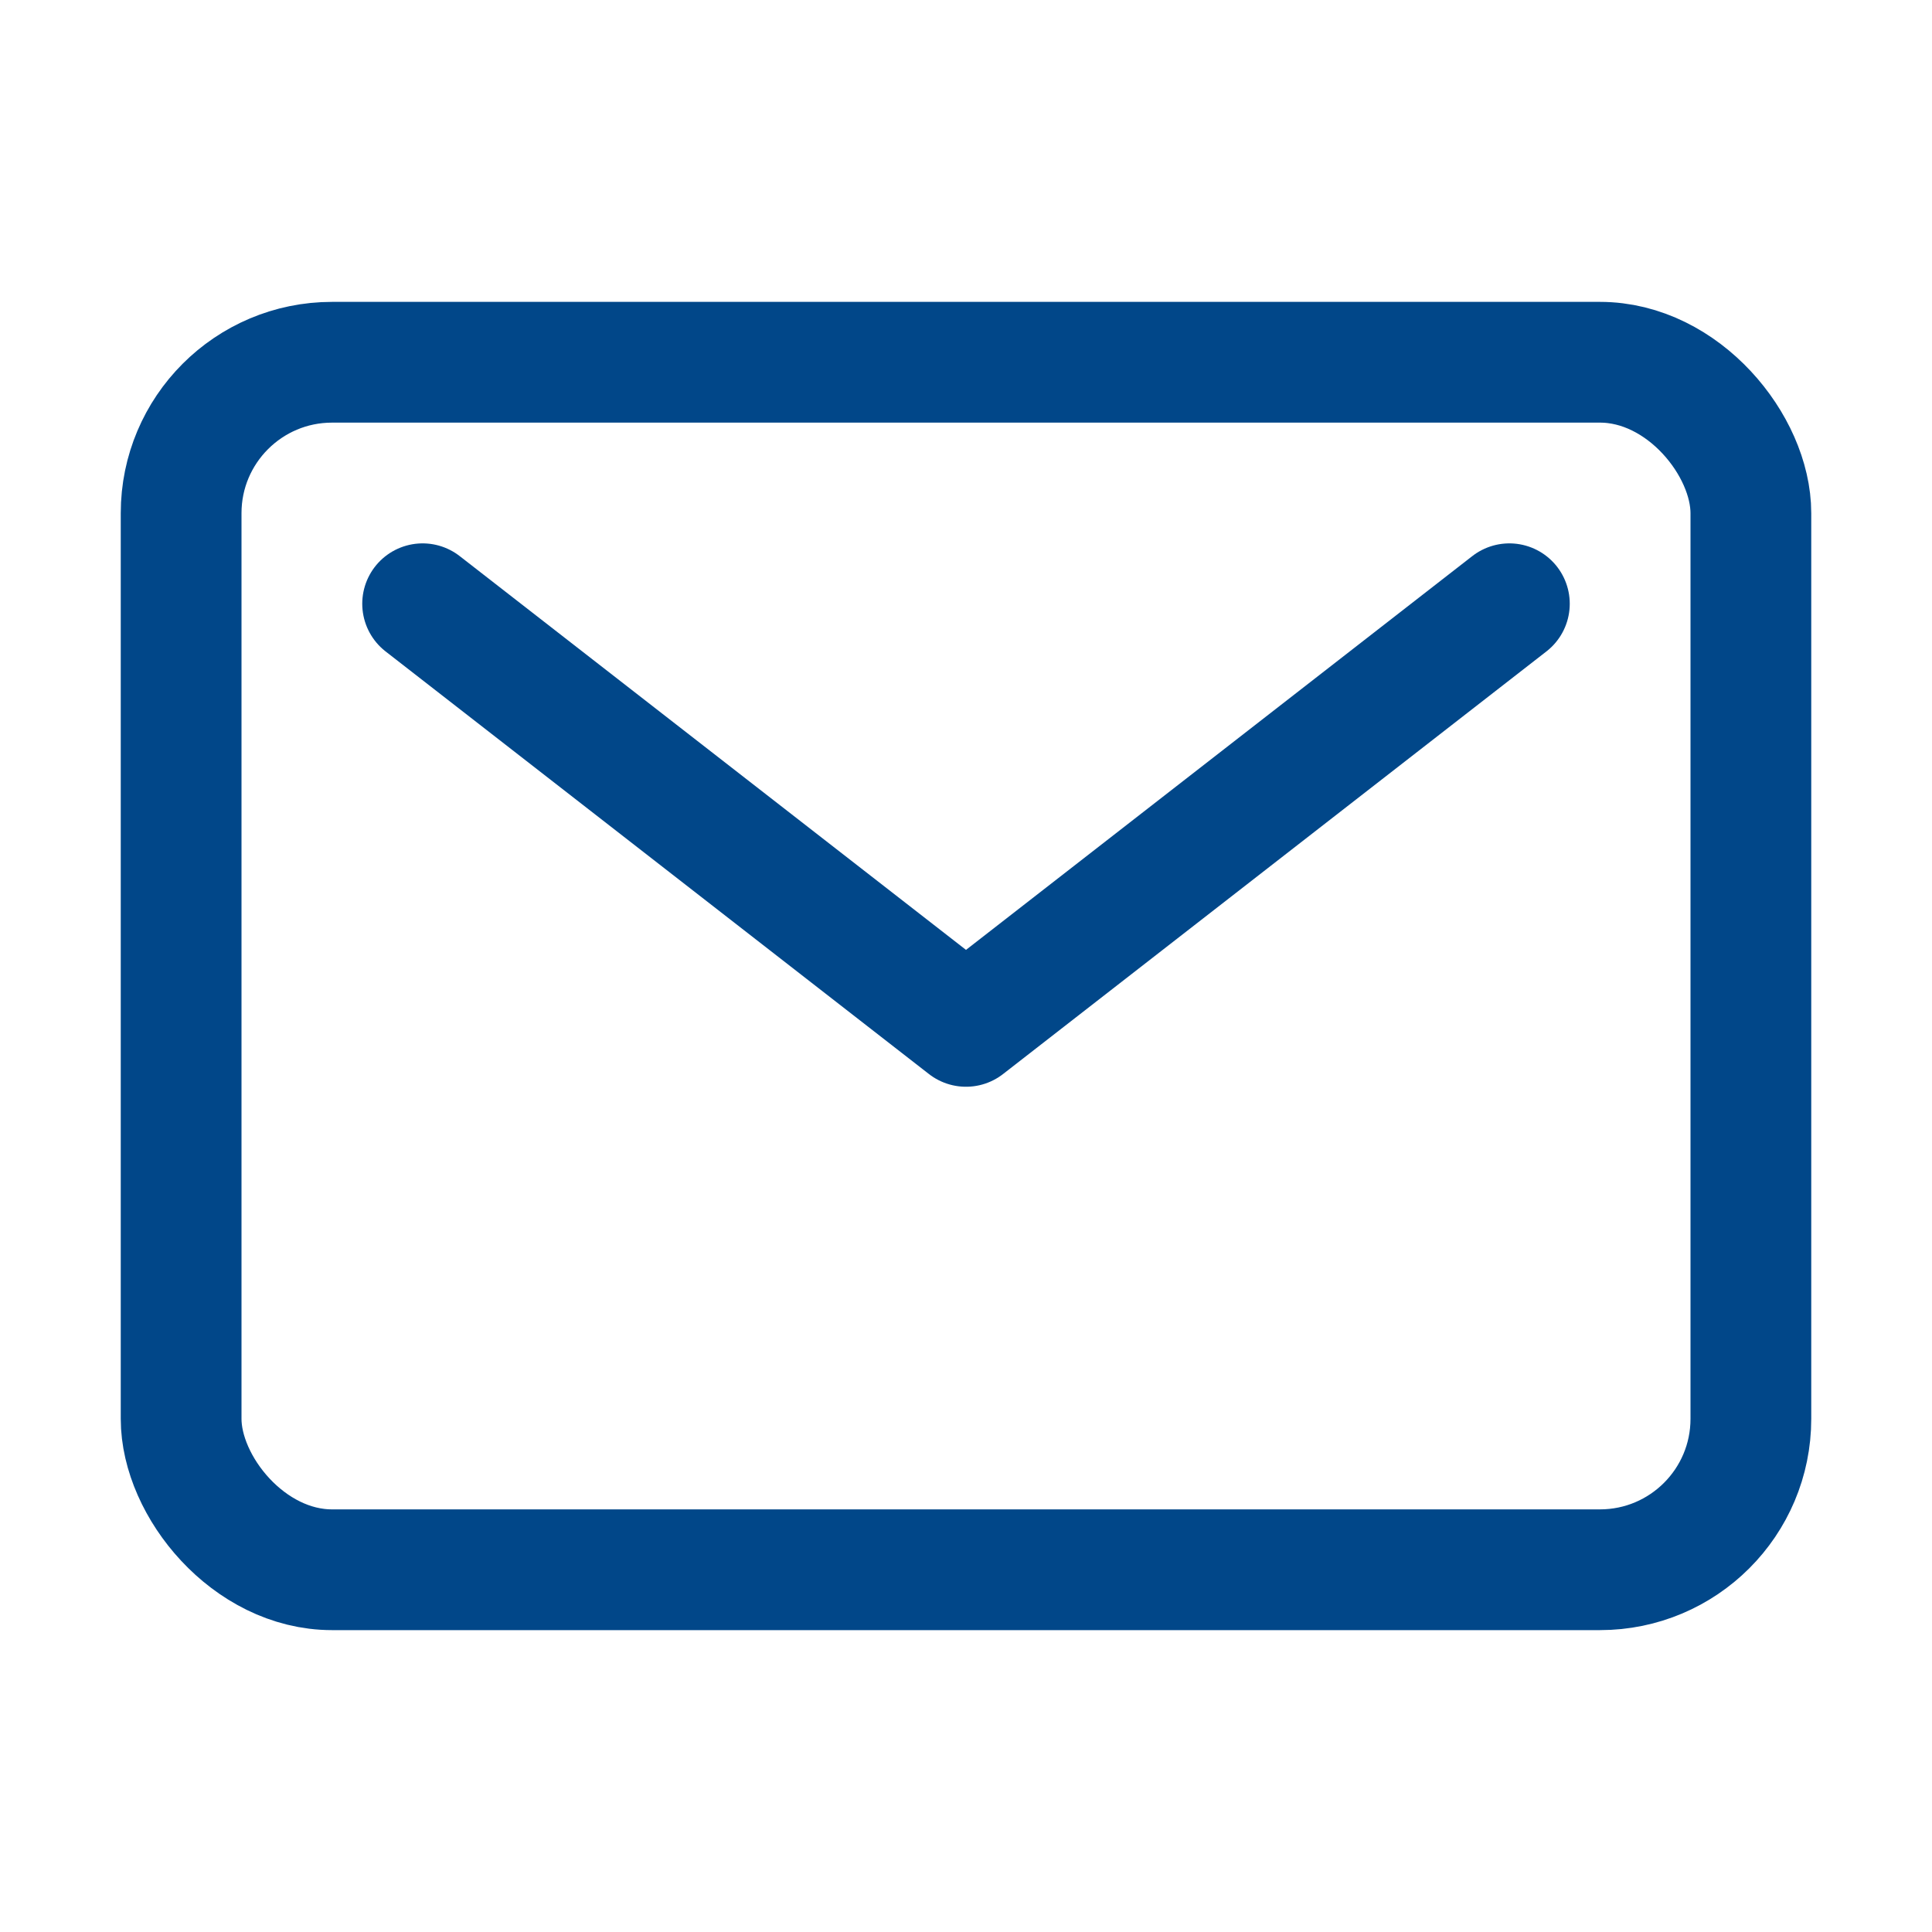 <svg xmlns='http://www.w3.org/2000/svg' width='512' height='512' viewBox='0 0 512 512'><title>ionicons-v5-o</title><rect x='48' y='96' width='416' height='320' rx='40' ry='40' style='fill:none;stroke:#014789;stroke-linecap:round;stroke-linejoin:round;stroke-width:32px'/><polyline points='112 160 256 272 400 160' style='fill:none;stroke:#014789;stroke-linecap:round;stroke-linejoin:round;stroke-width:32px'/></svg>